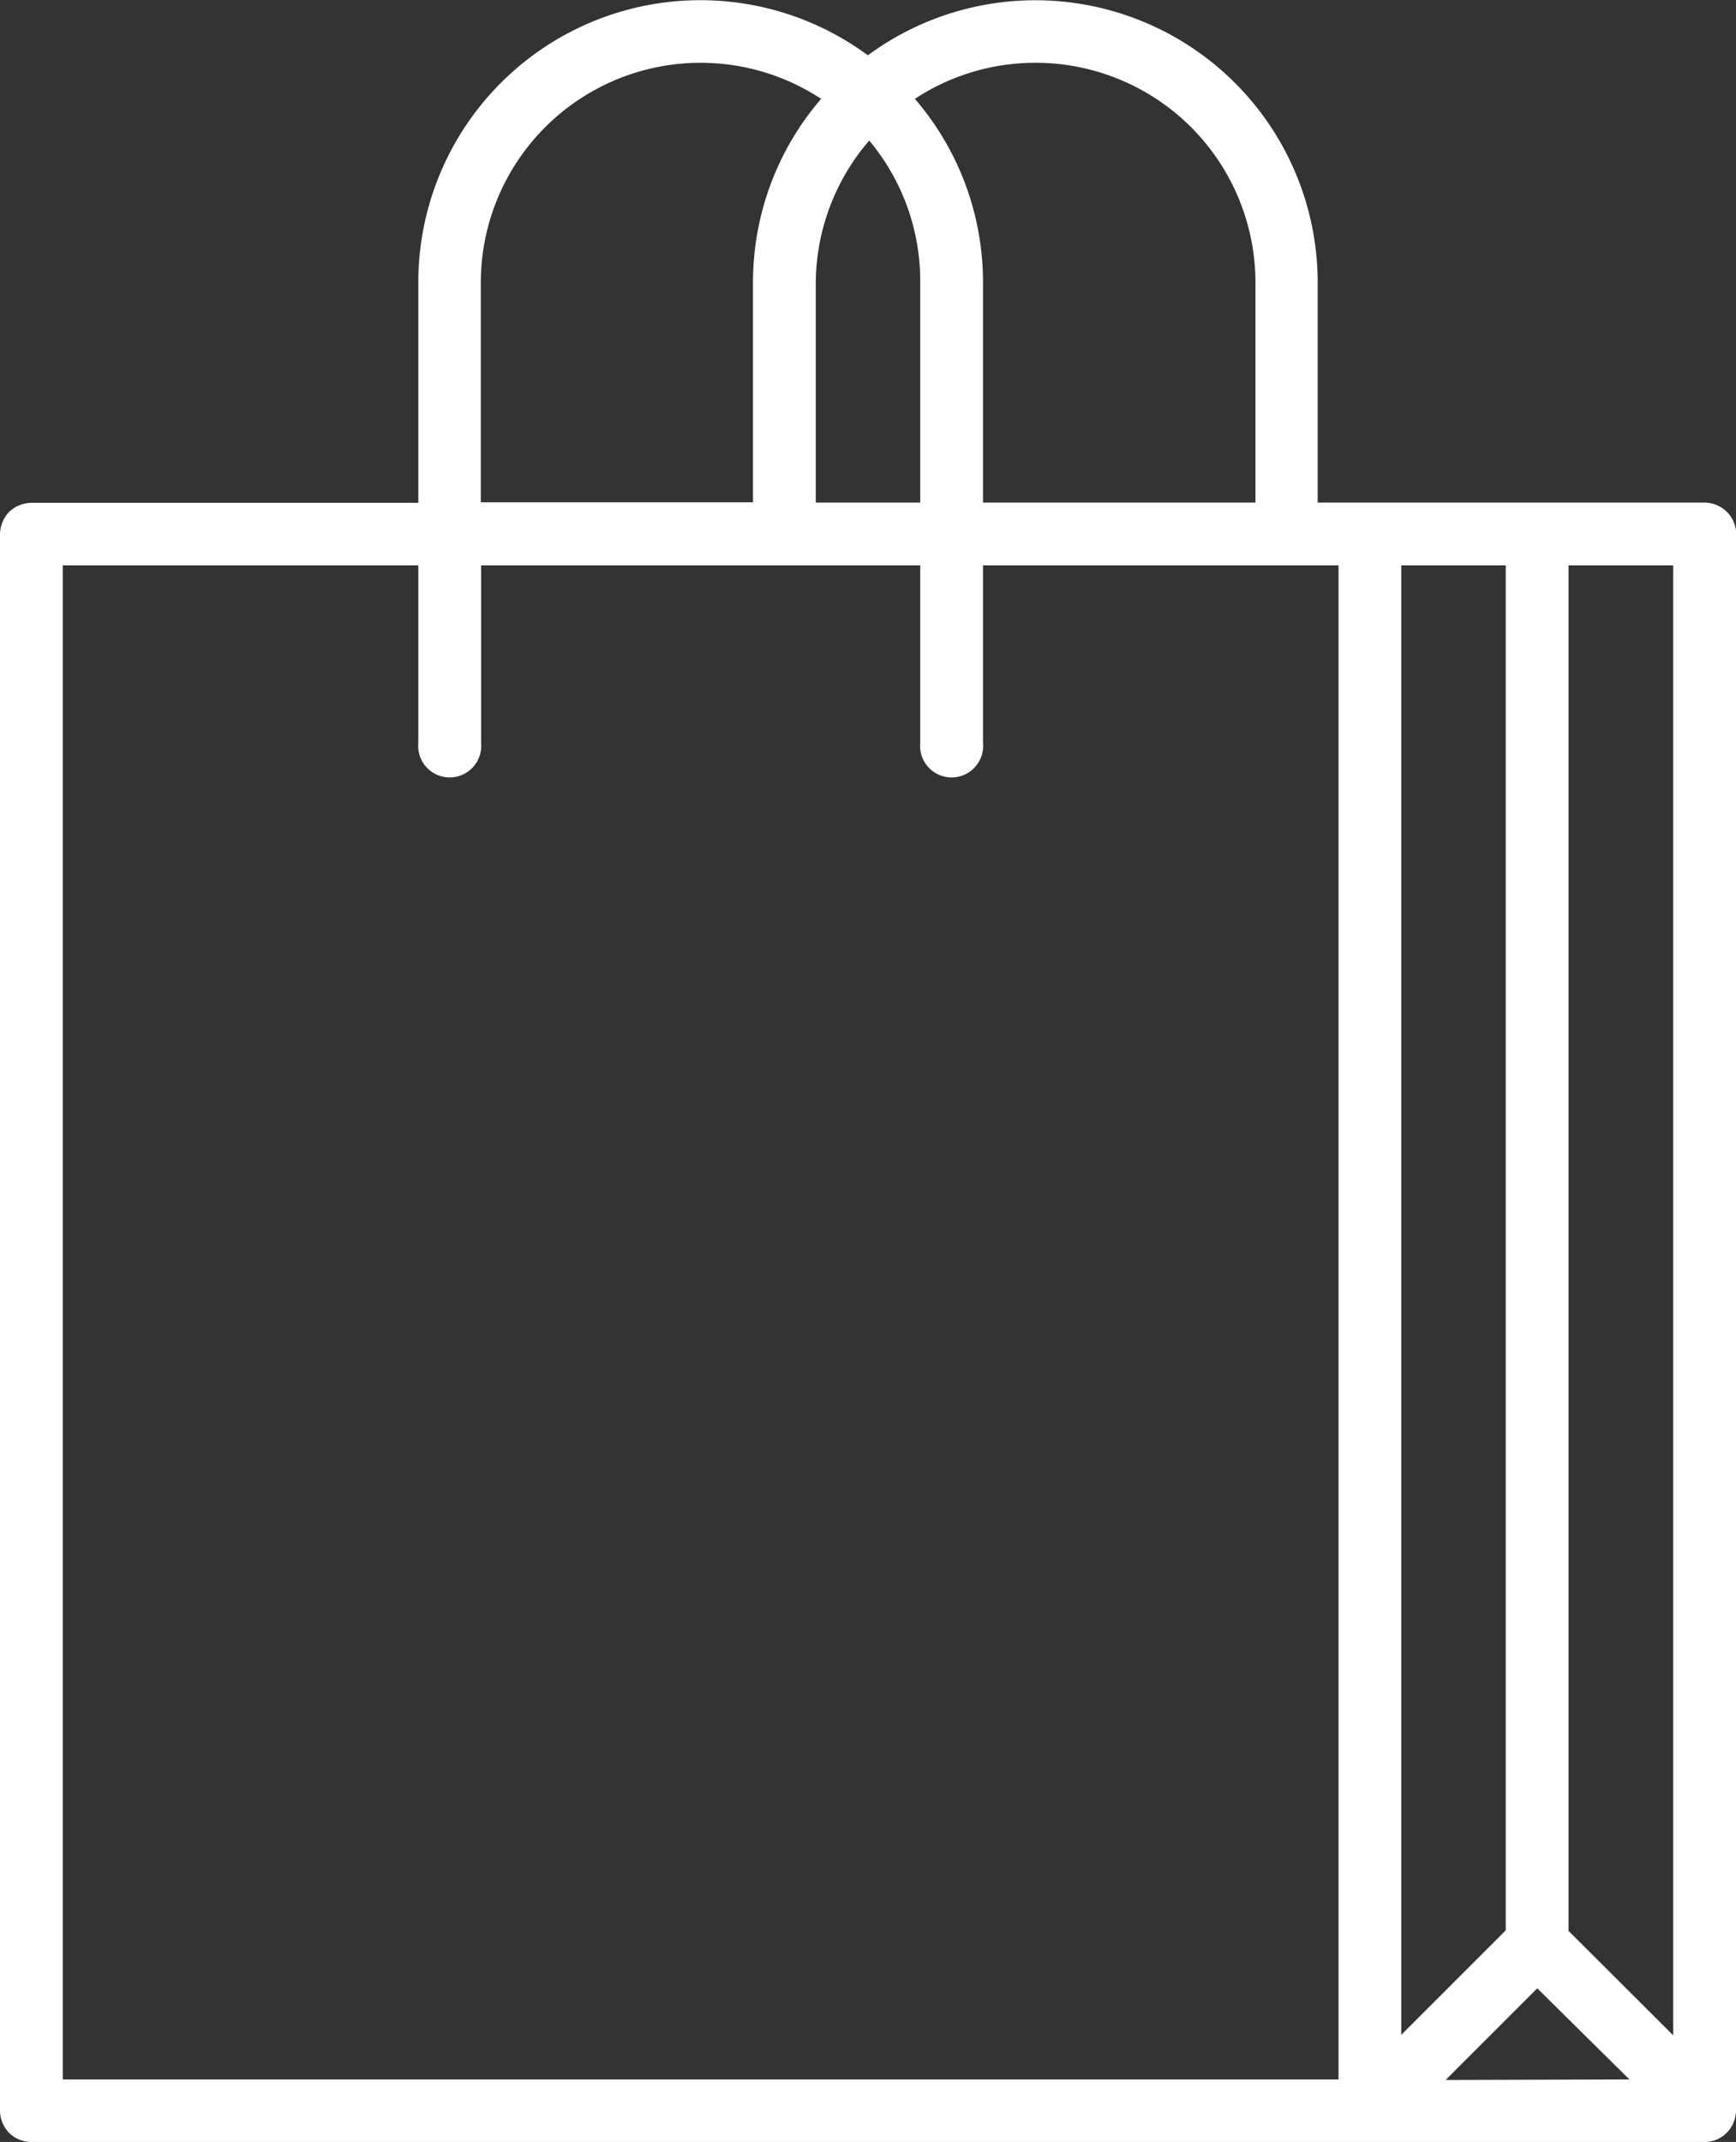 <svg xmlns="http://www.w3.org/2000/svg" viewBox="0 0 64.99 80.17"><rect x="0" y="0" width="64.99" height="80.17" fill="#333333" stroke="none"/><defs><style>.a{isolation:isolate;}.b{fill:#fff;mix-blend-mode:multiply;}</style></defs><g class="a"><path class="b" d="M64.64,19.15a1.22,1.22,0,0,0-.83-.34H49.33V10.57h0a10.57,10.57,0,0,0-16.84-8.5,10.56,10.56,0,0,0-16.83,8.51h0v8.24H1.17a1.24,1.24,0,0,0-.83.34A1.24,1.24,0,0,0,0,20V79a1.22,1.22,0,0,0,.34.83,1.19,1.19,0,0,0,.83.34H63.81a1.16,1.16,0,0,0,.83-.34,1.19,1.19,0,0,0,.34-.71h0S65,79,65,79h0V20A1.2,1.2,0,0,0,64.64,19.15ZM38.76,2.35A8.23,8.23,0,0,1,47,10.57h0v8.24H36.8V10.57h0A10.51,10.51,0,0,0,34.25,3.7,8.2,8.2,0,0,1,38.76,2.35Zm-4.31,8.22h0v8.24H30.54V10.57h0a8.23,8.23,0,0,1,2-5.31A8.19,8.19,0,0,1,34.45,10.57ZM26.23,2.35A8.22,8.22,0,0,1,30.74,3.7a10.51,10.51,0,0,0-2.55,6.87h0v8.23H18V10.57h0A8.23,8.23,0,0,1,26.23,2.35ZM50.11,38.29V77.83H2.35V21.16H15.66v6.65a1.18,1.18,0,1,0,2.35,0V21.16H34.45v6.65a1.18,1.18,0,1,0,2.35,0V21.16H50.11ZM52.46,43V21.16h3.91V72.25l-3.91,3.91Zm1.66,34.85,3.43-3.43L61,77.83Zm8.52-1.67-3.92-3.91V21.16h3.92Z"/></g></svg>